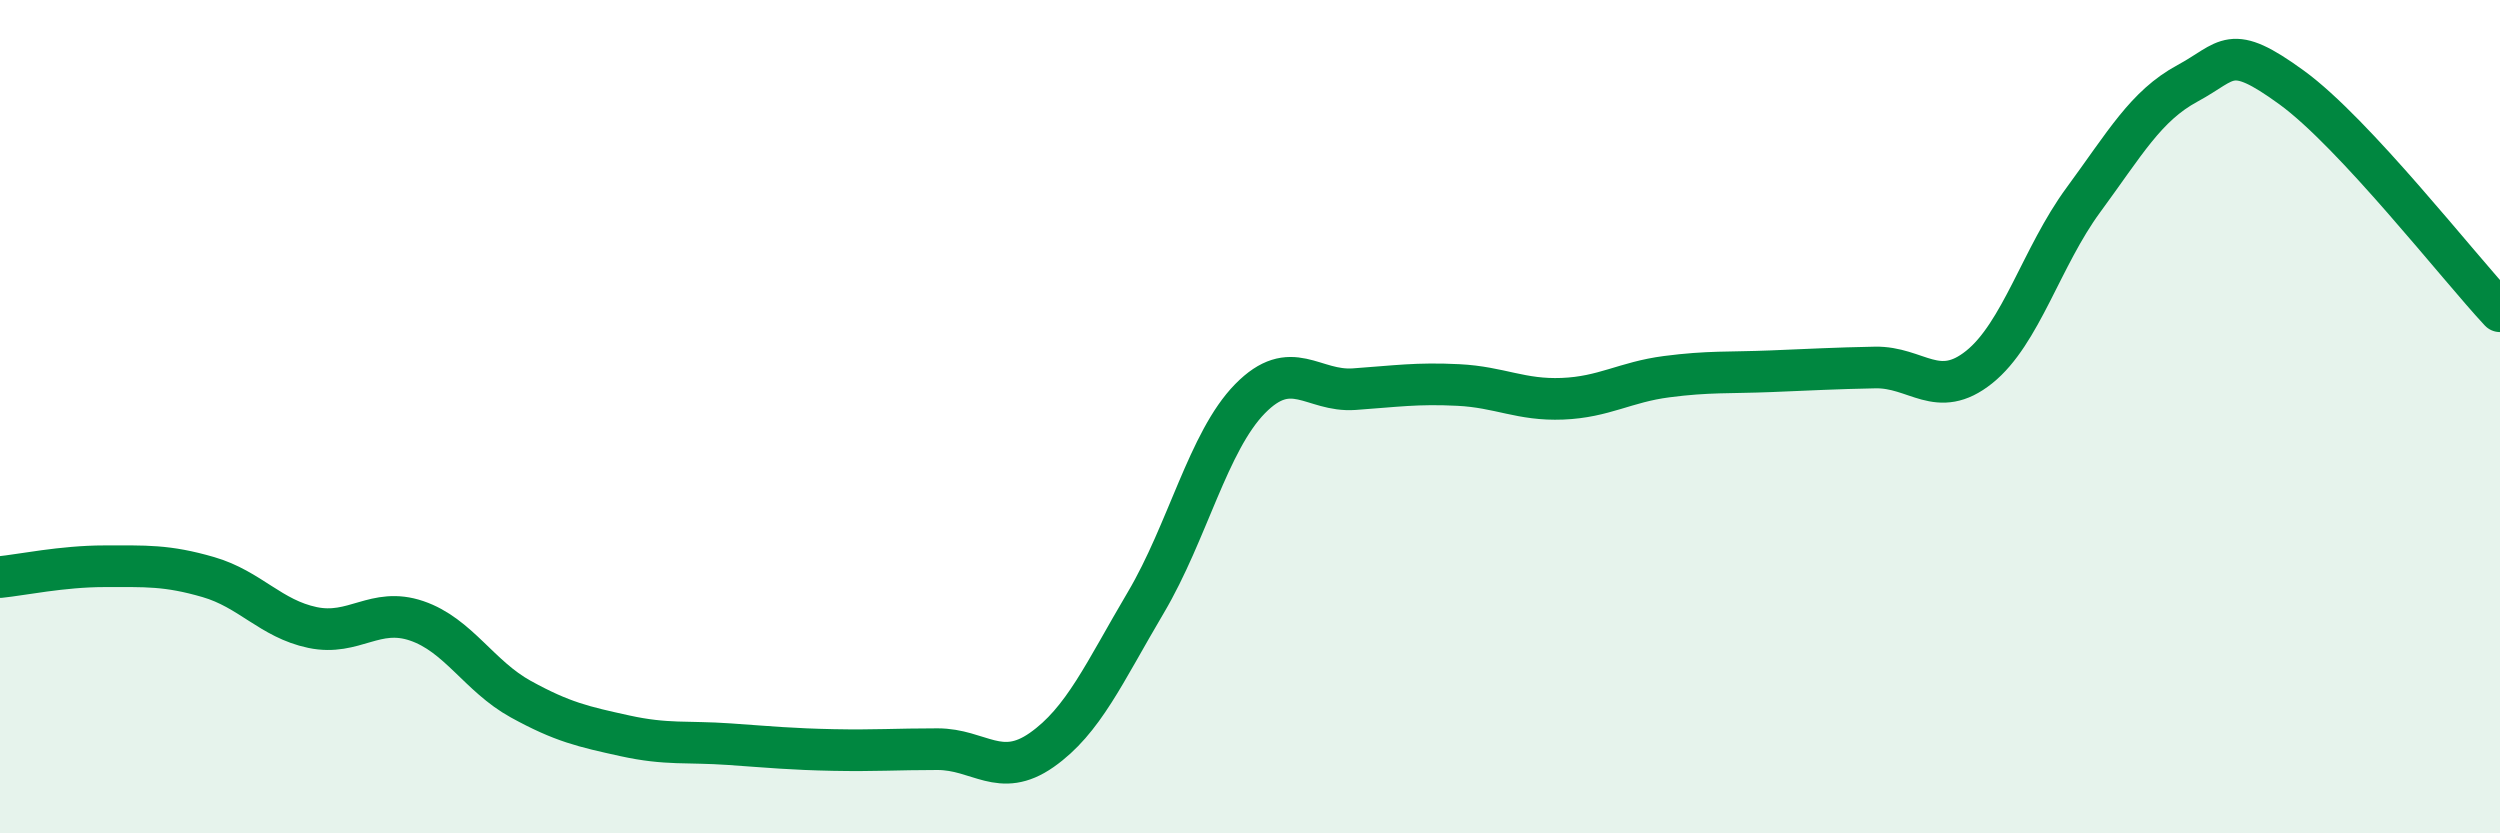 
    <svg width="60" height="20" viewBox="0 0 60 20" xmlns="http://www.w3.org/2000/svg">
      <path
        d="M 0,13.85 C 0.5,13.8 1.5,13.59 2.5,13.59 C 3.5,13.59 4,13.56 5,13.85 C 6,14.14 6.5,14.85 7.5,15.06 C 8.5,15.27 9,14.56 10,14.9 C 11,15.24 11.5,16.23 12.5,16.78 C 13.5,17.33 14,17.44 15,17.66 C 16,17.88 16.5,17.79 17.5,17.86 C 18.5,17.93 19,17.98 20,18 C 21,18.02 21.5,17.98 22.5,17.98 C 23.5,17.98 24,18.7 25,18 C 26,17.3 26.5,16.15 27.5,14.46 C 28.5,12.77 29,10.59 30,9.57 C 31,8.55 31.5,9.41 32.5,9.34 C 33.5,9.27 34,9.19 35,9.24 C 36,9.29 36.5,9.61 37.5,9.57 C 38.5,9.53 39,9.17 40,9.04 C 41,8.91 41.5,8.95 42.5,8.91 C 43.5,8.87 44,8.84 45,8.82 C 46,8.8 46.5,9.61 47.5,8.81 C 48.5,8.01 49,6.16 50,4.8 C 51,3.44 51.5,2.54 52.5,2 C 53.5,1.46 53.5,1.01 55,2.1 C 56.5,3.19 59,6.4 60,7.47L60 20L0 20Z"
        fill="#008740"
        opacity="0.1"
        stroke-linecap="round"
        stroke-linejoin="round"
      />
      <path
        d="M 0,13.85 C 0.5,13.8 1.5,13.59 2.5,13.59 C 3.5,13.59 4,13.56 5,13.85 C 6,14.14 6.5,14.85 7.5,15.06 C 8.5,15.27 9,14.56 10,14.9 C 11,15.24 11.5,16.23 12.5,16.78 C 13.5,17.33 14,17.44 15,17.66 C 16,17.88 16.5,17.79 17.5,17.86 C 18.5,17.93 19,17.98 20,18 C 21,18.02 21.5,17.98 22.5,17.98 C 23.5,17.98 24,18.7 25,18 C 26,17.3 26.5,16.15 27.5,14.46 C 28.5,12.77 29,10.59 30,9.57 C 31,8.55 31.5,9.41 32.5,9.34 C 33.5,9.27 34,9.19 35,9.24 C 36,9.29 36.5,9.61 37.5,9.57 C 38.5,9.53 39,9.17 40,9.04 C 41,8.91 41.5,8.95 42.5,8.91 C 43.5,8.87 44,8.84 45,8.82 C 46,8.8 46.5,9.61 47.5,8.81 C 48.5,8.01 49,6.16 50,4.8 C 51,3.44 51.5,2.54 52.5,2 C 53.5,1.46 53.5,1.01 55,2.1 C 56.5,3.19 59,6.4 60,7.47"
        stroke="#008740"
        stroke-width="1"
        fill="none"
        stroke-linecap="round"
        stroke-linejoin="round"
      />
    </svg>
  